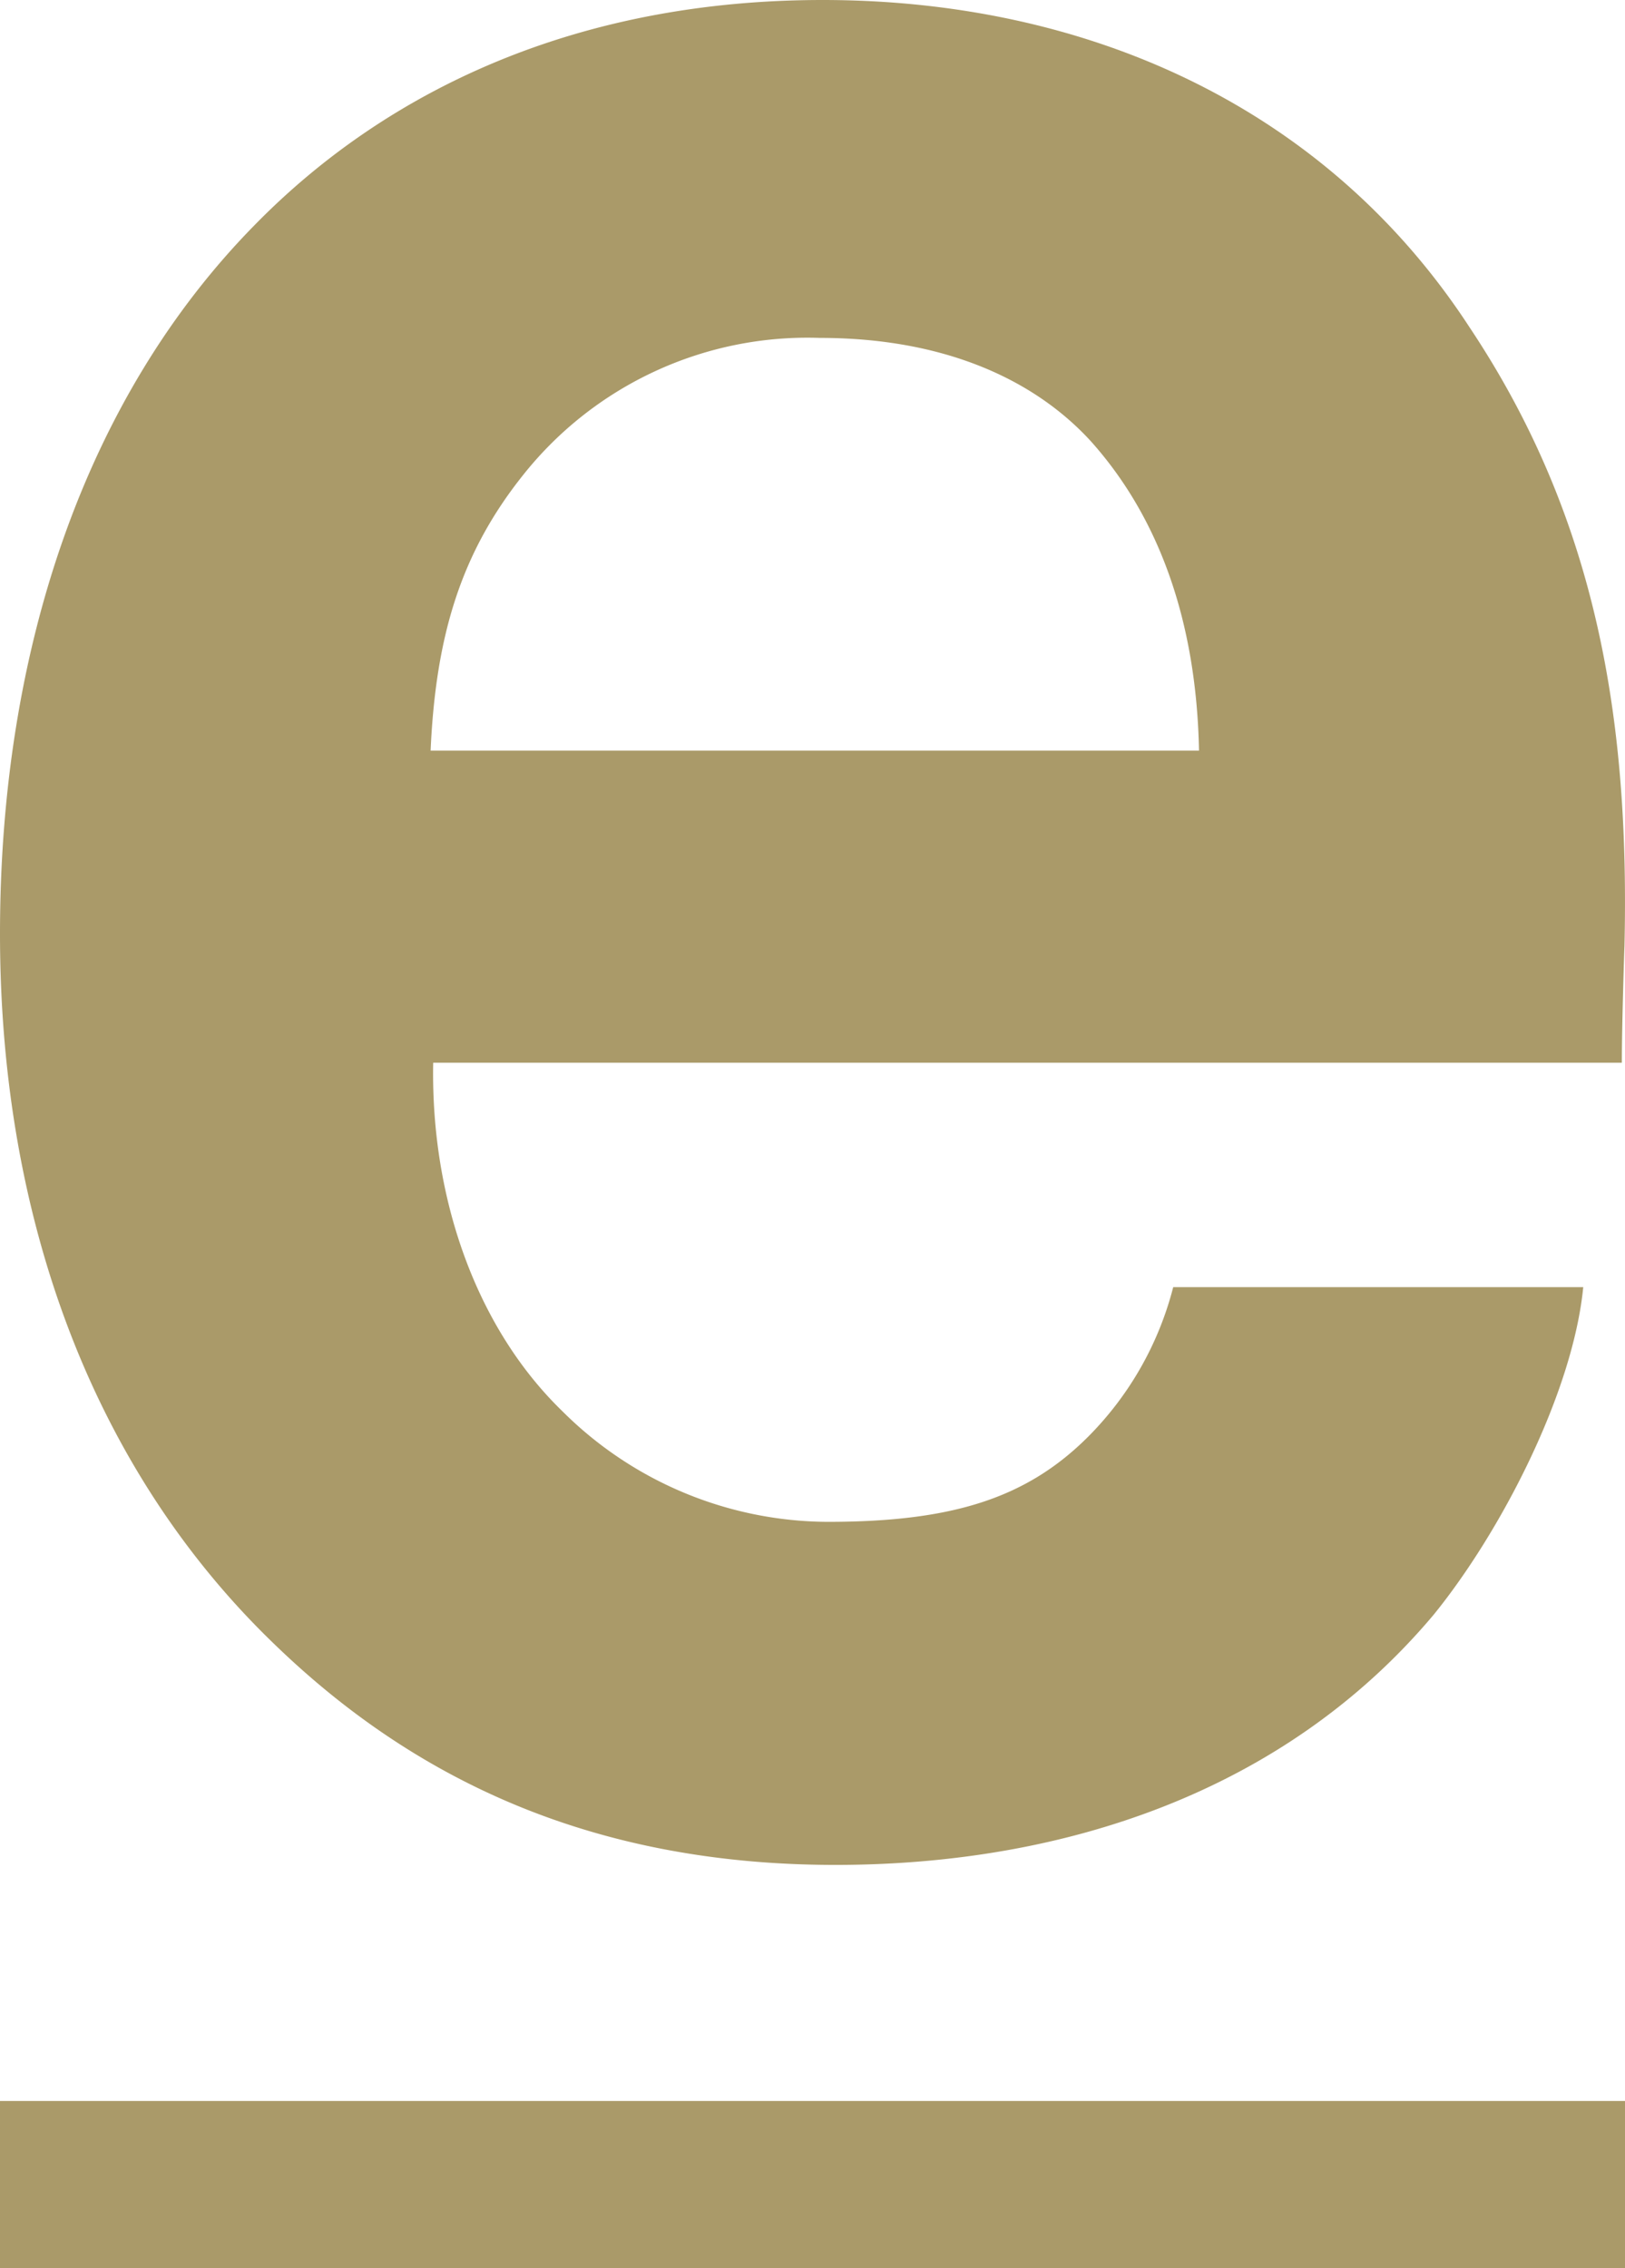 <svg xmlns="http://www.w3.org/2000/svg" xmlns:xlink="http://www.w3.org/1999/xlink" width="62.221" height="86.818" viewBox="0 0 62.221 86.818">
  <defs>
    <clipPath id="clip-path">
      <rect id="Rectangle_5" data-name="Rectangle 5" width="62.221" height="86.818" transform="translate(0 0)" fill="none"/>
    </clipPath>
  </defs>
  <g id="Group_2" data-name="Group 2" transform="translate(0 0)">
    <g id="Group_1" data-name="Group 1" clip-path="url(#clip-path)">
      <path id="Path_1" data-name="Path 1" d="M62.1,40.677H16.587c-.1,5.233,1.678,10.169,4.936,13.329a14.465,14.465,0,0,0,10.169,4.245c4.74,0,7.6-.888,9.972-3.258a12.5,12.5,0,0,0,3.258-5.726h15.7c-.395,4.048-3.16,9.379-5.727,12.538-5.726,6.813-14.217,9.577-22.905,9.577-9.281,0-16.093-3.258-21.425-8.392C3.653,56.375,0,46.8,0,35.741,0,24.88,3.258,15.2,9.774,8.59,14.908,3.357,22.214,0,31.5,0,41.566,0,50.747,4.048,56.276,12.539c4.937,7.405,6.122,15.2,5.924,23.7,0-.1-.1,2.962-.1,4.443M41.763,16.883c-2.172-2.37-5.628-3.949-10.367-3.949a13.906,13.906,0,0,0-11.354,5.233c-2.369,2.961-3.357,6.121-3.554,10.564H45.91c-.1-5.036-1.58-8.985-4.147-11.848" fill="#aa9a69"/>
      <rect id="Rectangle_4" data-name="Rectangle 4" width="62.221" height="6.4" transform="translate(0 80.418)" fill="#aa9a69"/>
    </g>
  </g>
</svg>
